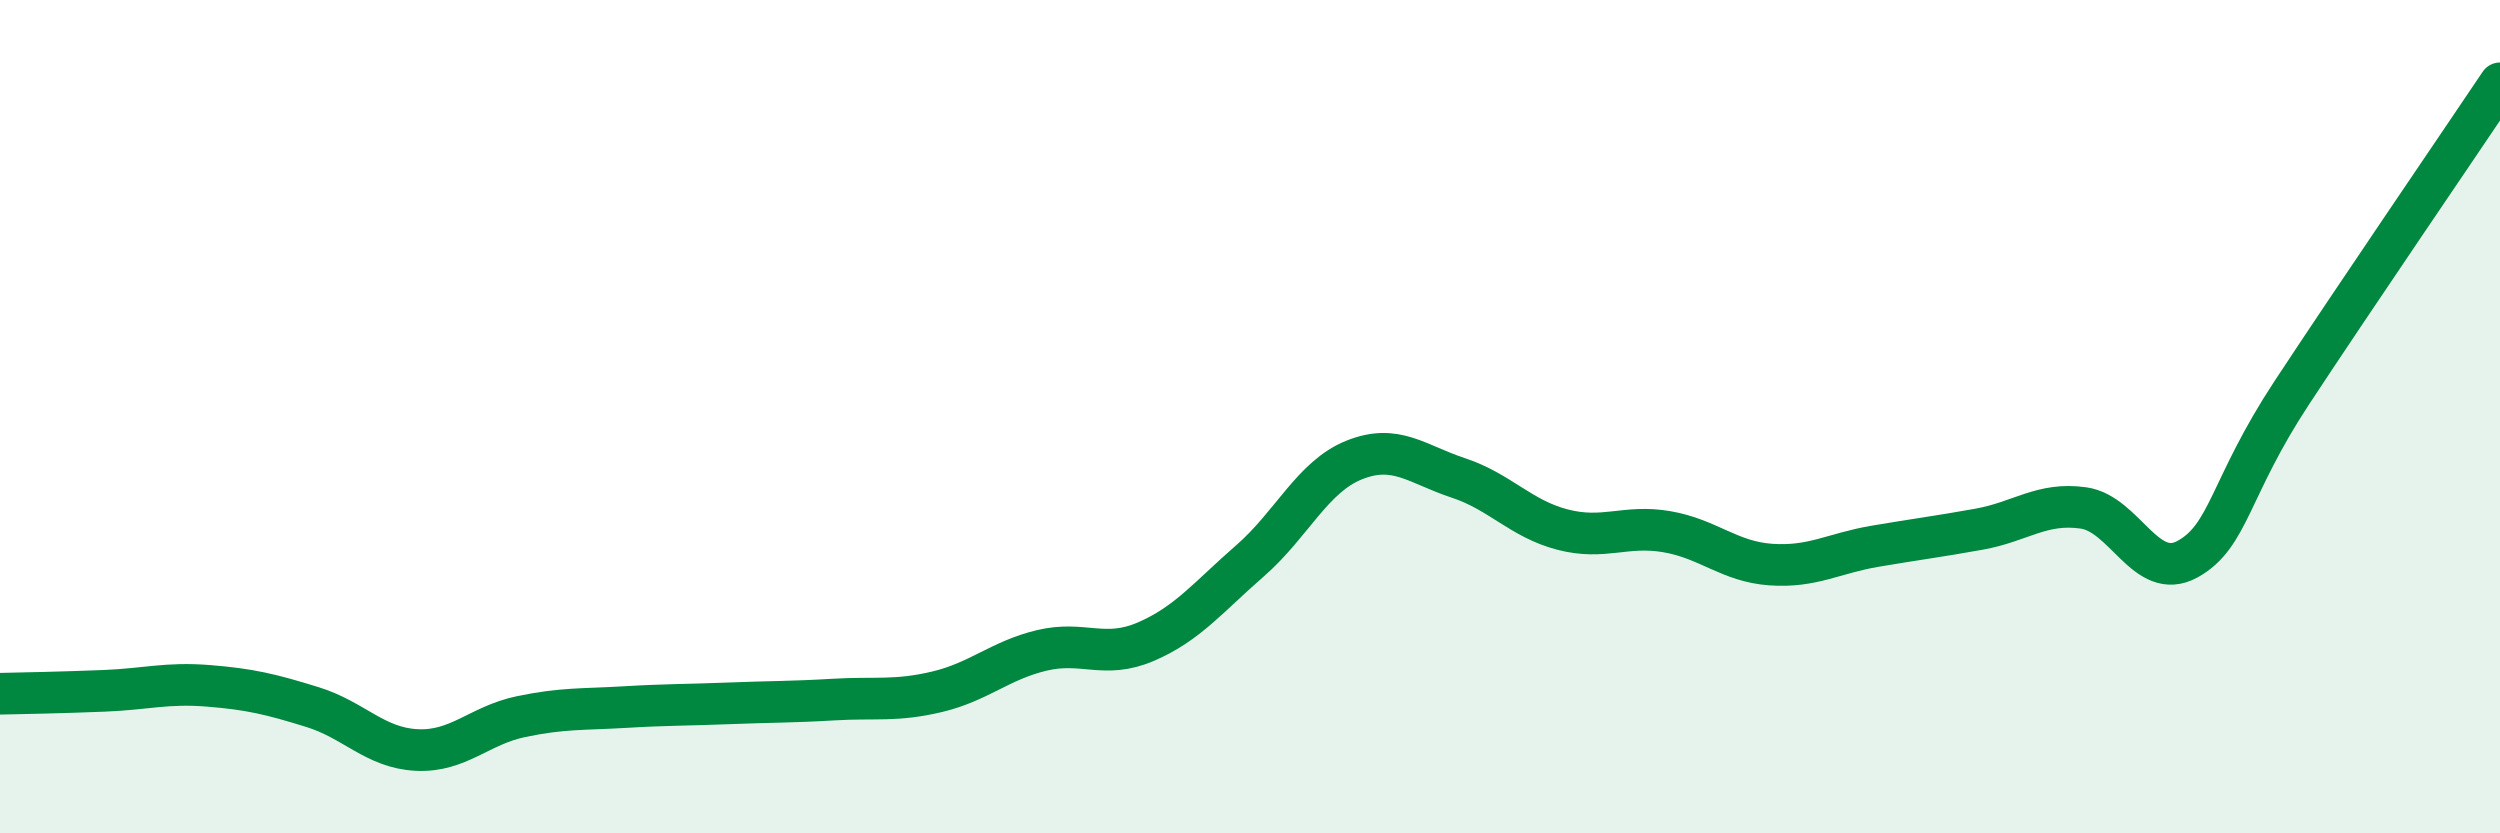 
    <svg width="60" height="20" viewBox="0 0 60 20" xmlns="http://www.w3.org/2000/svg">
      <path
        d="M 0,16.65 C 0.5,16.64 1.5,16.62 2.5,16.58 C 3.5,16.54 4,16.38 5,16.46 C 6,16.54 6.5,16.66 7.5,16.97 C 8.5,17.28 9,17.95 10,18 C 11,18.05 11.5,17.41 12.5,17.2 C 13.5,16.99 14,17.03 15,16.97 C 16,16.91 16.5,16.92 17.5,16.88 C 18.5,16.84 19,16.85 20,16.79 C 21,16.73 21.5,16.84 22.5,16.6 C 23.5,16.36 24,15.85 25,15.61 C 26,15.37 26.5,15.83 27.5,15.4 C 28.5,14.97 29,14.33 30,13.46 C 31,12.59 31.5,11.44 32.5,11.04 C 33.5,10.64 34,11.14 35,11.47 C 36,11.8 36.5,12.45 37.5,12.71 C 38.5,12.97 39,12.59 40,12.76 C 41,12.93 41.5,13.48 42.5,13.55 C 43.5,13.62 44,13.28 45,13.11 C 46,12.94 46.5,12.88 47.5,12.7 C 48.5,12.52 49,12.05 50,12.19 C 51,12.33 51.5,13.97 52.5,13.42 C 53.5,12.87 53.5,11.71 55,9.43 C 56.5,7.15 59,3.49 60,2L60 20L0 20Z"
        fill="#008740"
        opacity="0.1"
        stroke-linecap="round"
        stroke-linejoin="round"
      />
      <path
        d="M 0,16.65 C 0.5,16.64 1.5,16.62 2.5,16.58 C 3.5,16.54 4,16.38 5,16.46 C 6,16.54 6.5,16.66 7.5,16.97 C 8.5,17.28 9,17.95 10,18 C 11,18.05 11.5,17.41 12.5,17.2 C 13.5,16.99 14,17.03 15,16.97 C 16,16.91 16.5,16.92 17.5,16.88 C 18.5,16.84 19,16.85 20,16.79 C 21,16.73 21.5,16.84 22.5,16.6 C 23.5,16.36 24,15.85 25,15.61 C 26,15.37 26.5,15.83 27.5,15.4 C 28.5,14.97 29,14.33 30,13.46 C 31,12.59 31.5,11.44 32.5,11.04 C 33.5,10.64 34,11.14 35,11.47 C 36,11.8 36.5,12.45 37.5,12.71 C 38.5,12.97 39,12.59 40,12.76 C 41,12.93 41.5,13.48 42.5,13.55 C 43.5,13.62 44,13.28 45,13.11 C 46,12.94 46.5,12.88 47.5,12.7 C 48.5,12.52 49,12.05 50,12.19 C 51,12.33 51.5,13.97 52.5,13.42 C 53.5,12.87 53.5,11.71 55,9.43 C 56.5,7.15 59,3.49 60,2"
        stroke="#008740"
        stroke-width="1"
        fill="none"
        stroke-linecap="round"
        stroke-linejoin="round"
      />
    </svg>
  